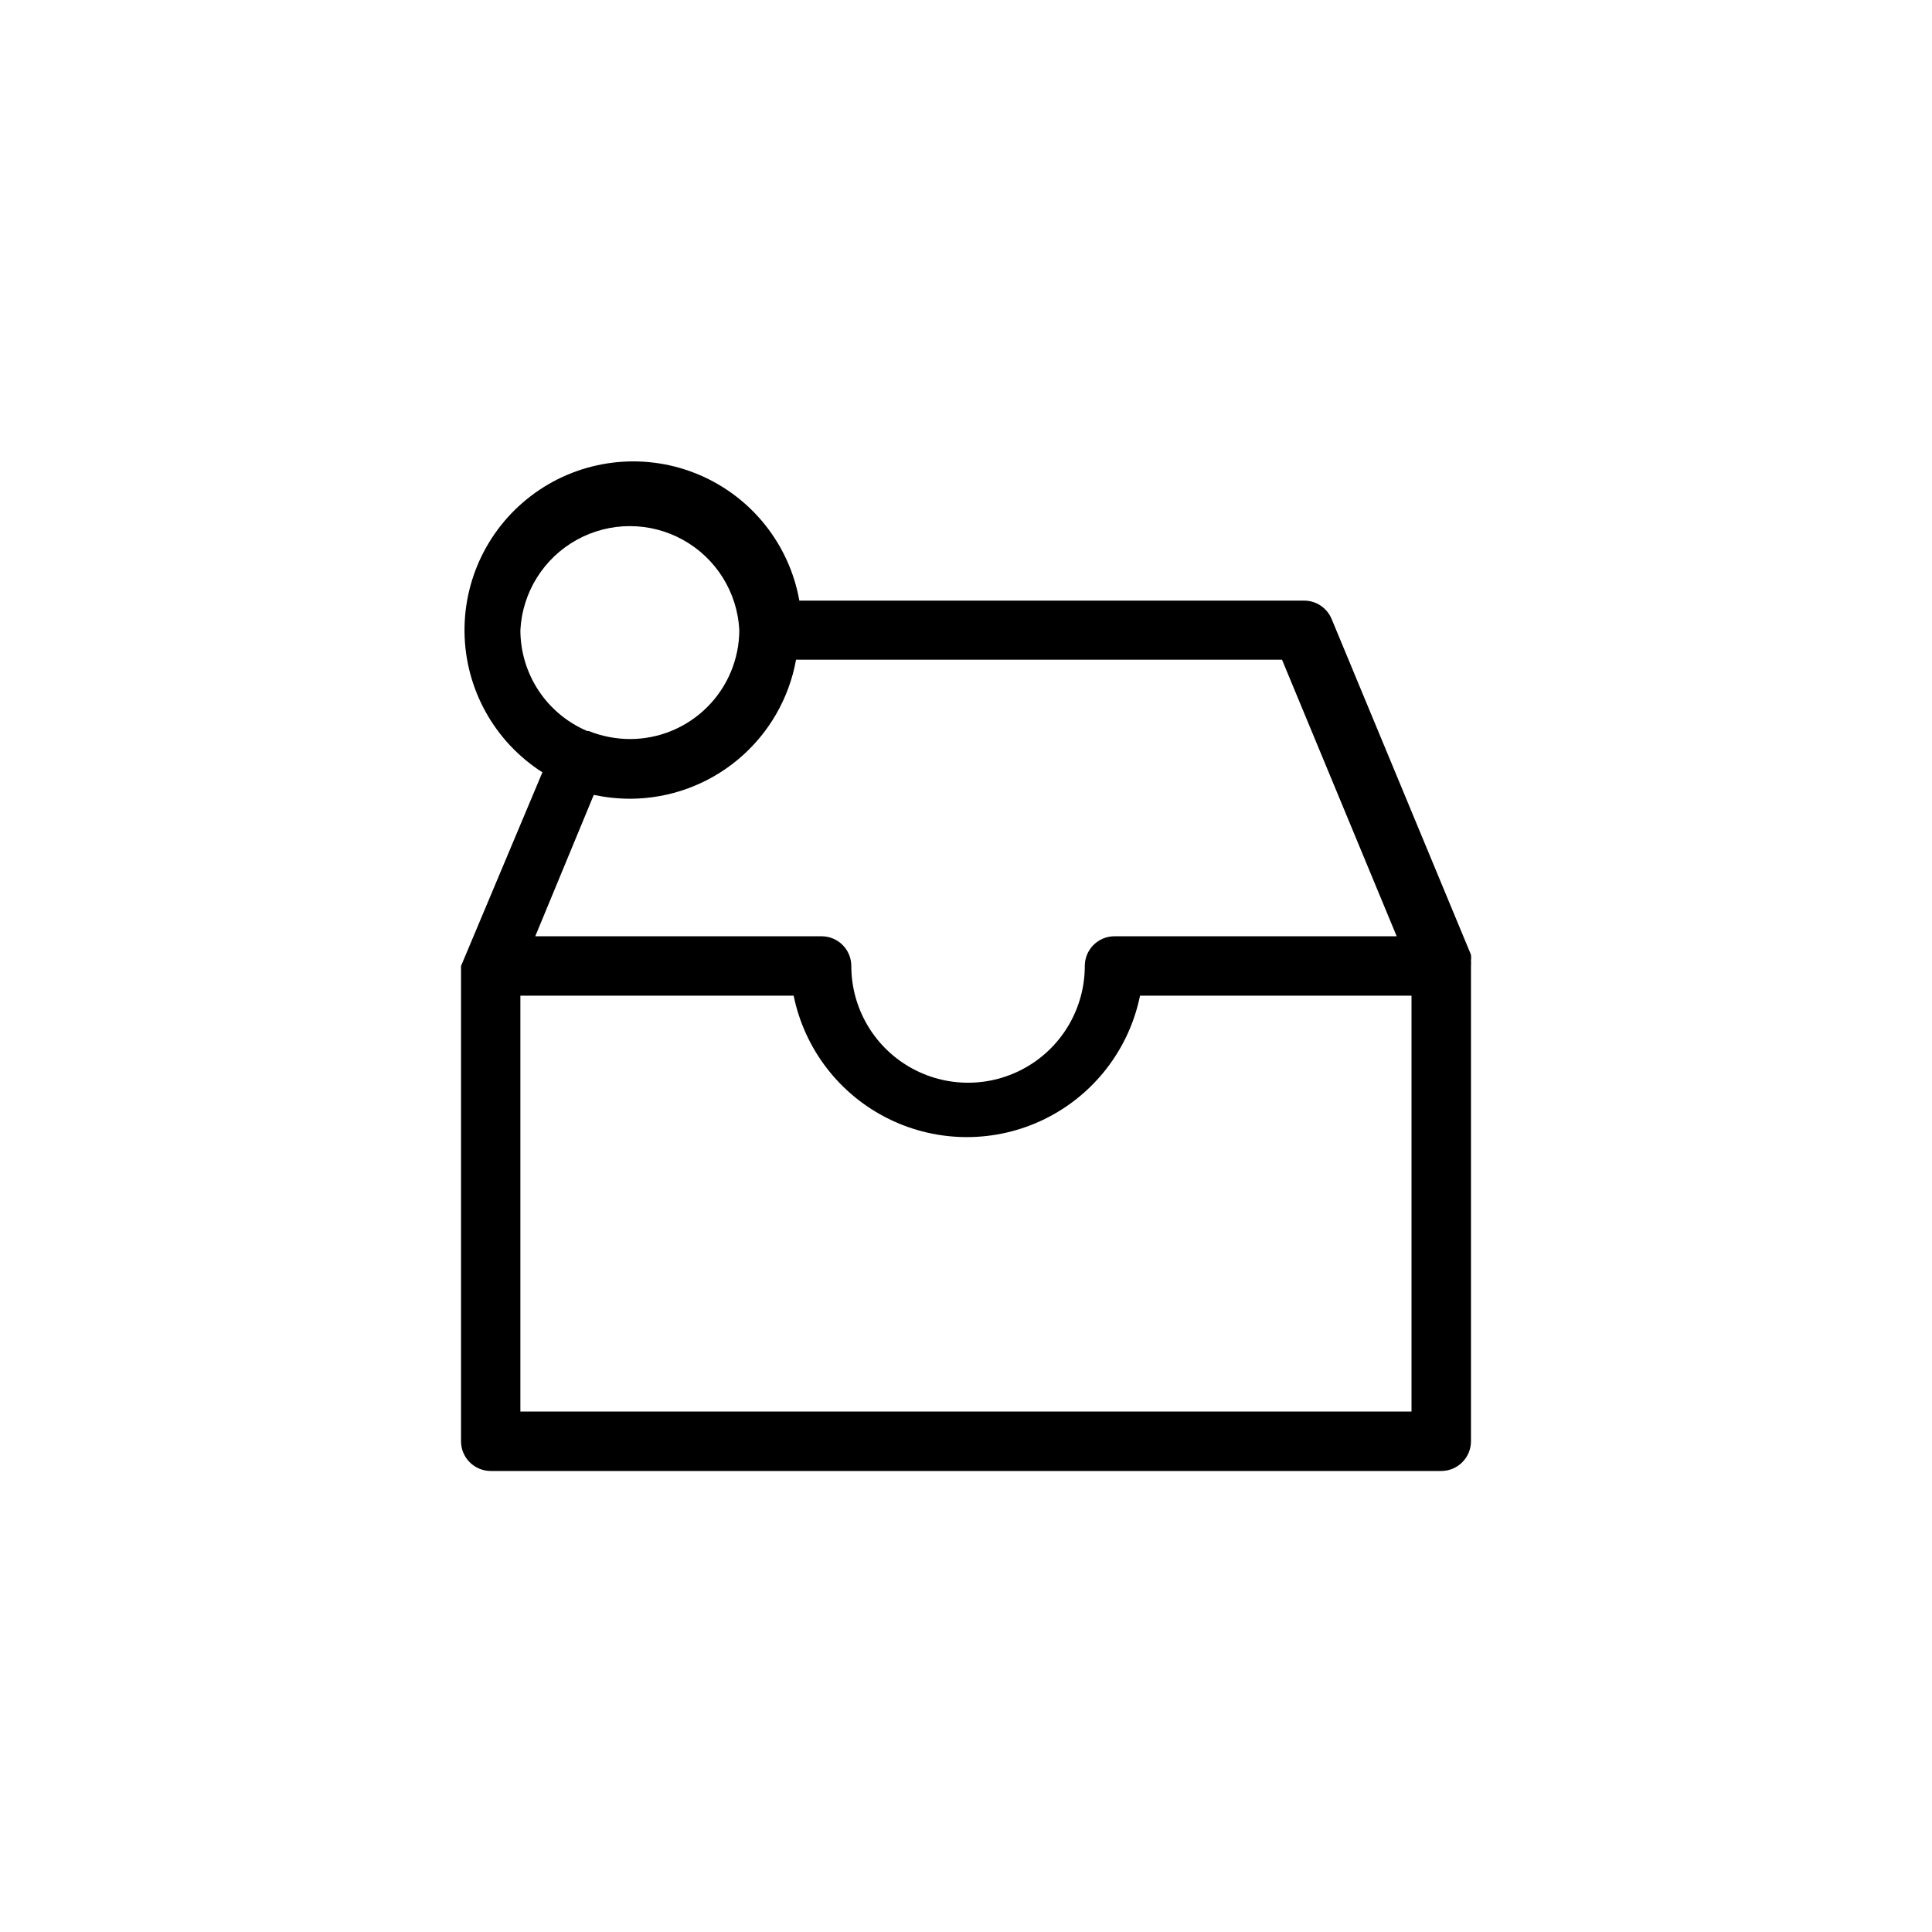 <?xml version="1.0" encoding="UTF-8"?>
<!-- Uploaded to: ICON Repo, www.iconrepo.com, Generator: ICON Repo Mixer Tools -->
<svg fill="#000000" width="800px" height="800px" version="1.1" viewBox="144 144 512 512" xmlns="http://www.w3.org/2000/svg">
 <path d="m533.82 398.58c0.078-0.523 0.078-1.055 0-1.574l-36.918-88.953h-0.004c-1.207-2.941-4.062-4.867-7.242-4.883h-133.82c-2.641-14.863-12.602-27.391-26.488-33.312-13.887-5.922-29.824-4.434-42.379 3.953-12.551 8.387-20.023 22.543-19.867 37.641 0.156 15.094 7.918 29.094 20.641 37.219l-21.566 51.328v125.95c0 2.09 0.828 4.09 2.305 5.566 1.477 1.477 3.477 2.309 5.566 2.309h251.9c2.09 0 4.09-0.832 5.566-2.309s2.309-3.477 2.309-5.566v-125.95c0.043-0.473 0.043-0.945 0-1.418zm-251.91-87.617c0.523-10.004 6.16-19.035 14.922-23.891 8.762-4.859 19.41-4.859 28.172 0 8.762 4.856 14.402 13.887 14.922 23.891-0.02 7.672-3.082 15.02-8.512 20.434-5.43 5.418-12.785 8.457-20.457 8.457-3.746-0.012-7.461-0.734-10.941-2.125h-0.395c-5.254-2.227-9.738-5.953-12.887-10.715-3.148-4.758-4.828-10.34-4.824-16.051zm19.445 43.691c3.156 0.664 6.375 1.008 9.602 1.023 10.488-0.02 20.637-3.715 28.68-10.449 8.039-6.731 13.465-16.07 15.324-26.391h128.79l30.387 73.285h-74.785c-4.348 0-7.871 3.527-7.871 7.875 0 11.051-5.898 21.266-15.469 26.789-9.574 5.527-21.367 5.527-30.938 0-9.574-5.523-15.469-15.738-15.469-26.789 0-2.09-0.832-4.09-2.305-5.566-1.477-1.477-3.481-2.309-5.566-2.309h-75.887zm216.71 163.42h-236.16v-110.21h72.422c2.898 14.215 12.223 26.285 25.246 32.68 13.023 6.398 28.273 6.398 41.297 0 13.023-6.394 22.348-18.465 25.246-32.68h71.949z"/>
</svg>